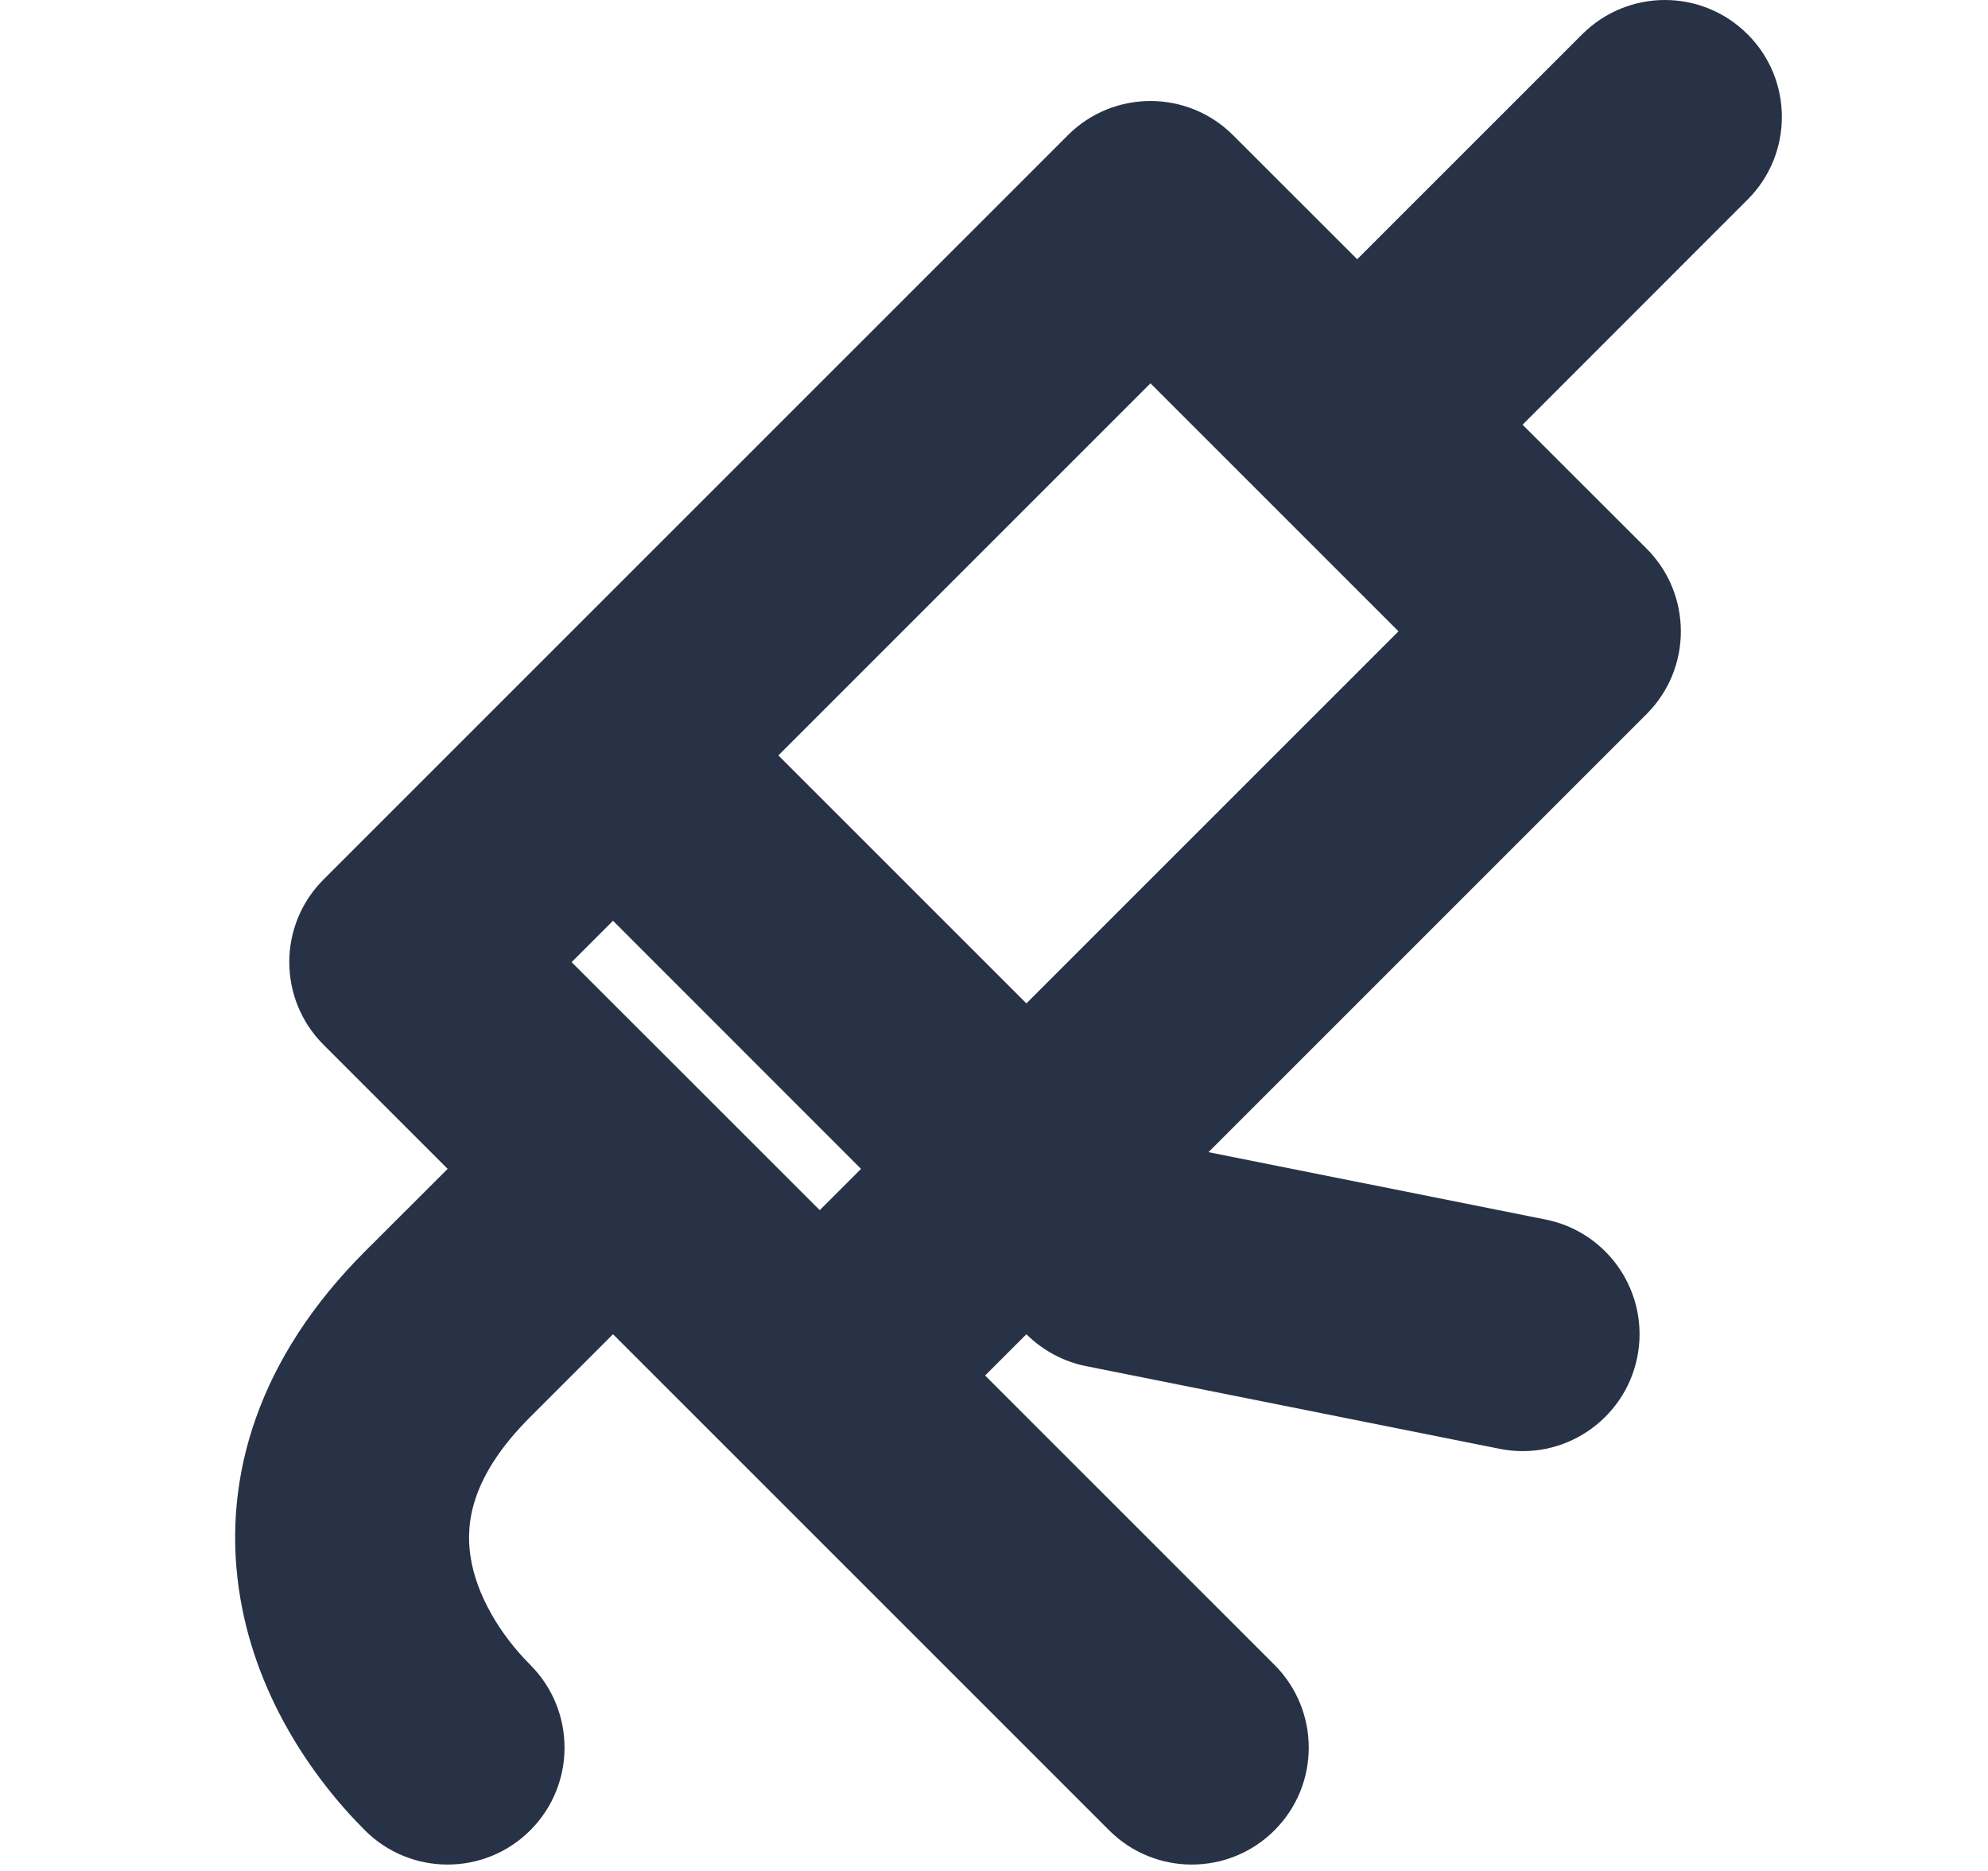 <svg width="17" height="16" viewBox="0 0 17 16" fill="none" xmlns="http://www.w3.org/2000/svg">
<path fill-rule="evenodd" clip-rule="evenodd" d="M2.767 7.521C2.376 7.911 2.376 8.544 2.767 8.935L3.828 9.996L3.12 10.703C2.211 11.612 1.905 12.626 2.042 13.584C2.17 14.482 2.668 15.2 3.12 15.652C3.511 16.043 4.144 16.043 4.535 15.652C4.925 15.262 4.925 14.629 4.535 14.238C4.28 13.983 4.07 13.64 4.022 13.301C3.982 13.022 4.029 12.622 4.535 12.117L5.242 11.41L6.298 12.466L6.302 12.47L9.484 15.652C9.875 16.043 10.508 16.043 10.899 15.652C11.289 15.262 11.289 14.629 10.899 14.238L8.424 11.763L8.777 11.41C8.917 11.549 9.095 11.645 9.288 11.683L12.824 12.39C13.365 12.499 13.892 12.147 14.001 11.606C14.109 11.064 13.758 10.537 13.216 10.429L10.334 9.853L14.081 6.106C14.471 5.716 14.471 5.083 14.081 4.692L13.02 3.632L14.944 1.707C15.335 1.317 15.335 0.683 14.944 0.293C14.749 0.098 14.493 0 14.237 0C13.981 0 13.726 0.098 13.53 0.293L11.606 2.217L10.545 1.157C10.155 0.766 9.521 0.766 9.131 1.157L2.767 7.521ZM11.959 5.399L8.777 8.581L6.656 6.46L9.838 3.278L10.893 4.333L10.899 4.339L10.905 4.345L11.959 5.399ZM7.363 9.996L5.242 7.874L4.888 8.228L7.01 10.349L7.363 9.996Z" fill="#283246"/>
</svg>
